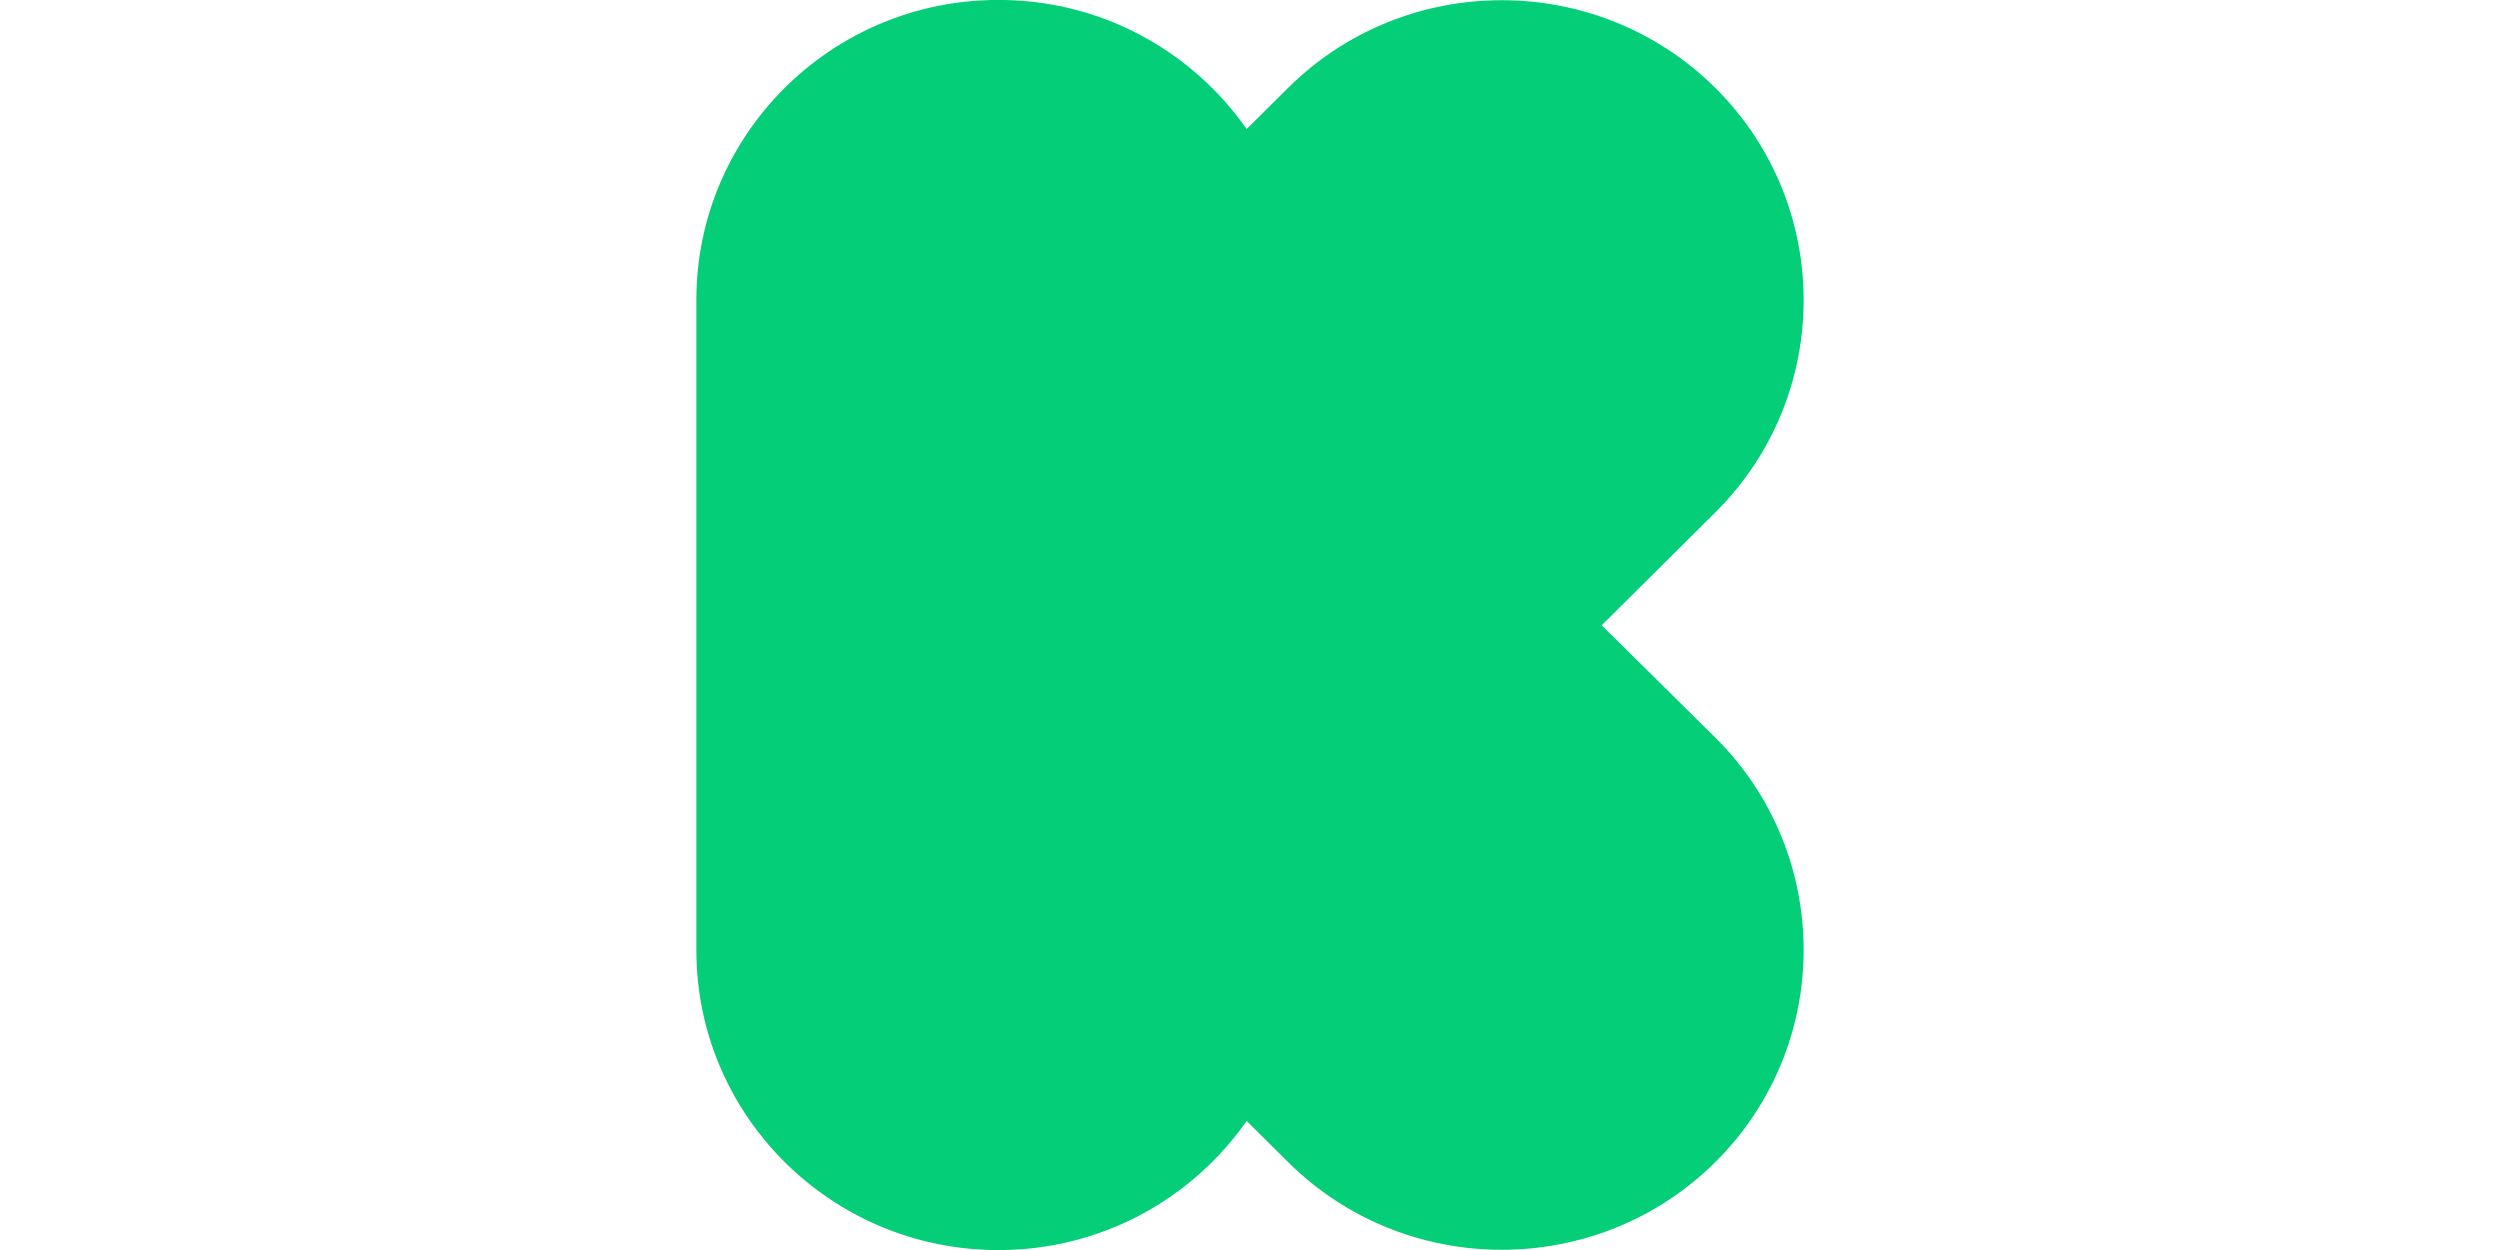 <svg xmlns="http://www.w3.org/2000/svg" fill="none" viewBox="0 0 1000 500" height="500" width="1000">
<g clip-path="url(#clip0_147_2)">
<path fill="#05CE78" d="M640.665 250.116L686.133 204.95C733.234 158.163 733.234 81.96 686.133 35.173C639.032 -11.614 562.317 -11.614 515.216 35.173L498.66 51.618C476.743 20.349 440.6 -0.032 399.328 -0.032C332.639 -0.032 278.543 53.703 278.543 119.946V380.054C278.543 446.296 332.639 500.033 399.328 500.033C440.6 500.033 476.743 479.65 498.66 448.381L515.216 464.826C562.317 511.614 639.032 511.614 686.133 464.826C733.234 418.04 733.234 341.837 686.133 295.049L640.665 250.116Z"></path>
</g>
<defs>
<clipPath id="clip0_147_2">
<rect fill="white" height="500" width="1000"></rect>
</clipPath>
</defs>
</svg>
